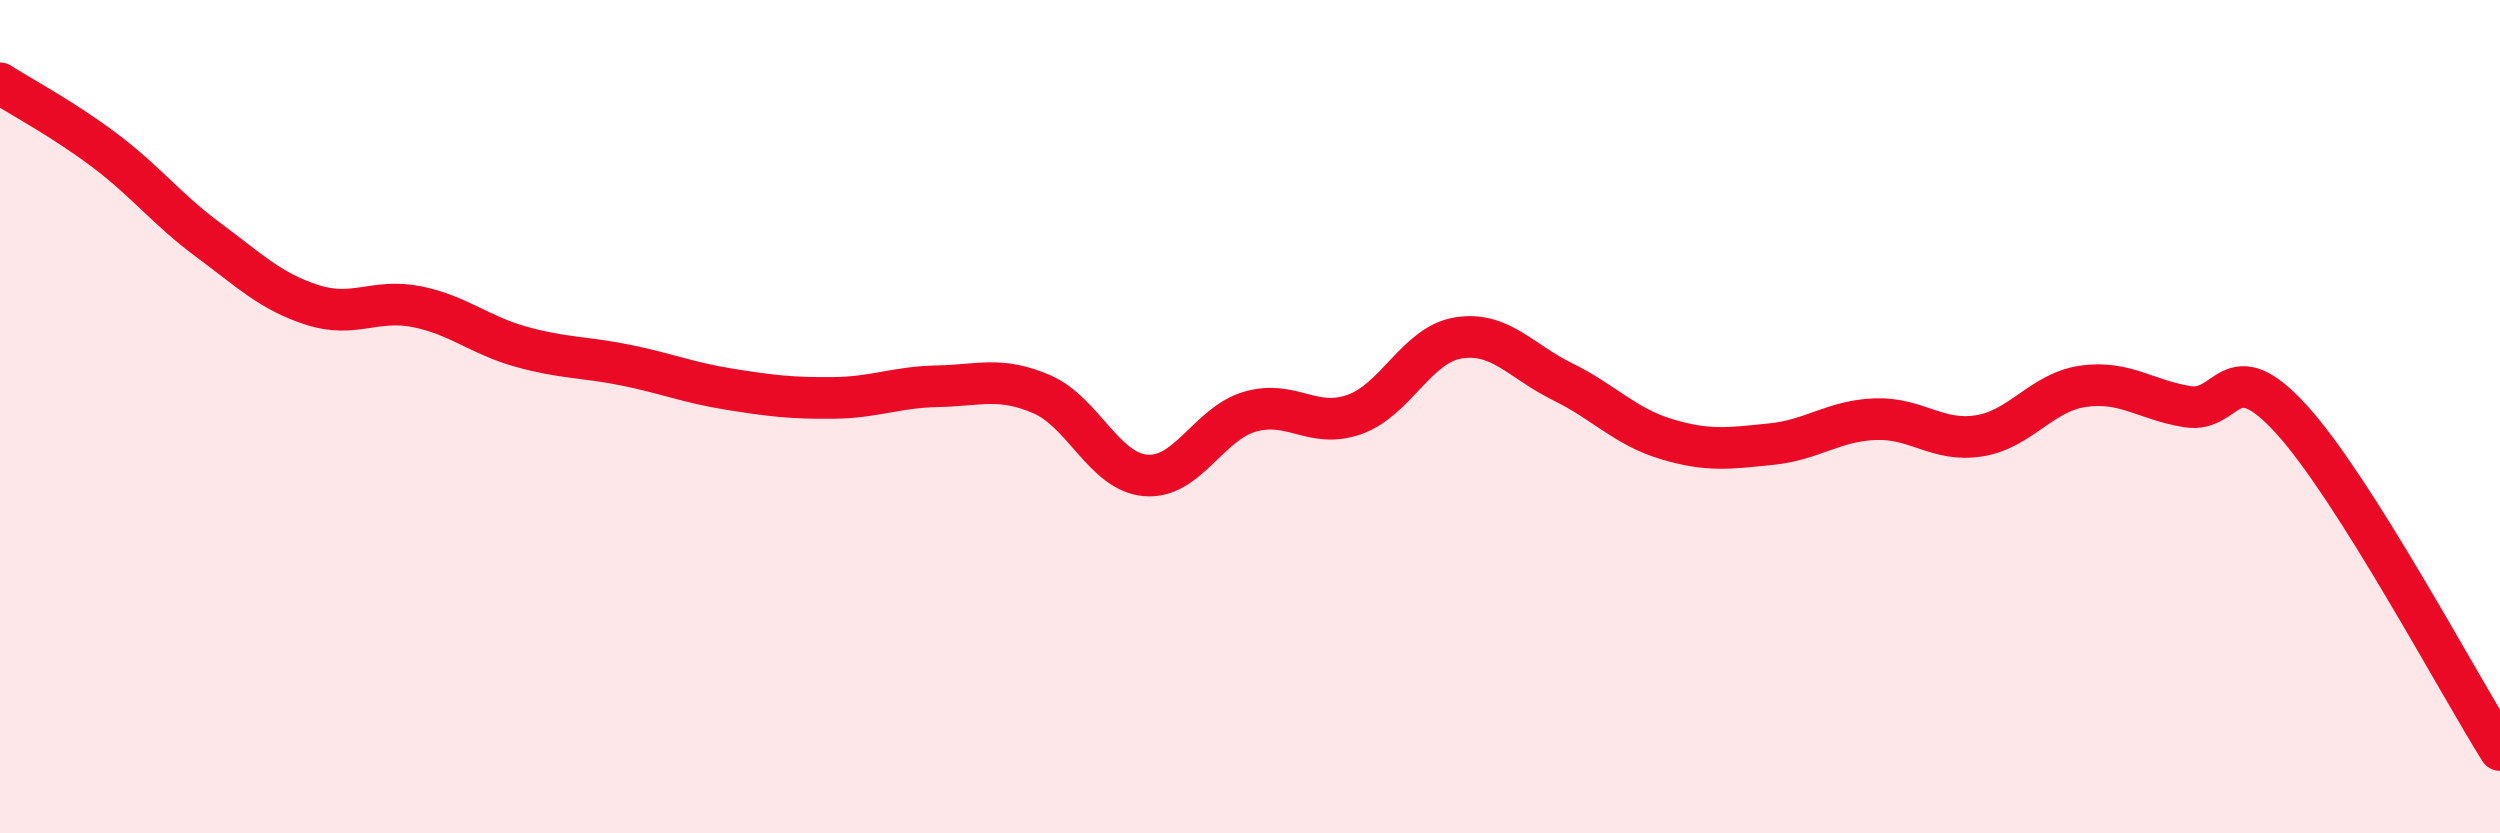 
    <svg width="60" height="20" viewBox="0 0 60 20" xmlns="http://www.w3.org/2000/svg">
      <path
        d="M 0,2 C 0.5,2.32 1.5,2.85 2.5,3.6 C 3.5,4.35 4,5.02 5,5.76 C 6,6.5 6.5,7 7.5,7.32 C 8.5,7.64 9,7.16 10,7.36 C 11,7.56 11.5,8.04 12.5,8.32 C 13.5,8.6 14,8.56 15,8.76 C 16,8.96 16.5,9.18 17.5,9.34 C 18.5,9.5 19,9.56 20,9.55 C 21,9.54 21.5,9.29 22.5,9.27 C 23.5,9.25 24,9.03 25,9.46 C 26,9.89 26.5,11.33 27.5,11.41 C 28.5,11.49 29,10.17 30,9.88 C 31,9.59 31.5,10.3 32.5,9.95 C 33.5,9.6 34,8.27 35,8.11 C 36,7.95 36.5,8.67 37.5,9.16 C 38.5,9.65 39,10.24 40,10.54 C 41,10.84 41.5,10.76 42.5,10.66 C 43.5,10.56 44,10.1 45,10.06 C 46,10.02 46.5,10.62 47.5,10.46 C 48.5,10.3 49,9.41 50,9.27 C 51,9.13 51.5,9.6 52.5,9.76 C 53.5,9.92 53.5,8.42 55,10.07 C 56.5,11.72 59,16.41 60,18L60 20L0 20Z"
        fill="#EB0A25"
        opacity="0.1"
        stroke-linecap="round"
        stroke-linejoin="round"
      />
      <path
        d="M 0,2 C 0.5,2.32 1.5,2.85 2.5,3.6 C 3.5,4.35 4,5.02 5,5.76 C 6,6.5 6.5,7 7.5,7.32 C 8.5,7.64 9,7.16 10,7.36 C 11,7.56 11.5,8.04 12.5,8.32 C 13.5,8.6 14,8.56 15,8.76 C 16,8.96 16.5,9.18 17.5,9.34 C 18.5,9.5 19,9.56 20,9.55 C 21,9.54 21.5,9.29 22.5,9.27 C 23.5,9.25 24,9.03 25,9.46 C 26,9.89 26.5,11.33 27.5,11.41 C 28.5,11.49 29,10.17 30,9.88 C 31,9.59 31.5,10.3 32.5,9.95 C 33.5,9.6 34,8.27 35,8.11 C 36,7.95 36.5,8.67 37.5,9.16 C 38.5,9.65 39,10.24 40,10.54 C 41,10.84 41.5,10.76 42.5,10.66 C 43.5,10.56 44,10.1 45,10.06 C 46,10.02 46.5,10.62 47.5,10.46 C 48.5,10.3 49,9.41 50,9.27 C 51,9.13 51.5,9.6 52.5,9.76 C 53.5,9.92 53.5,8.42 55,10.07 C 56.5,11.72 59,16.41 60,18"
        stroke="#EB0A25"
        stroke-width="1"
        fill="none"
        stroke-linecap="round"
        stroke-linejoin="round"
      />
    </svg>
  